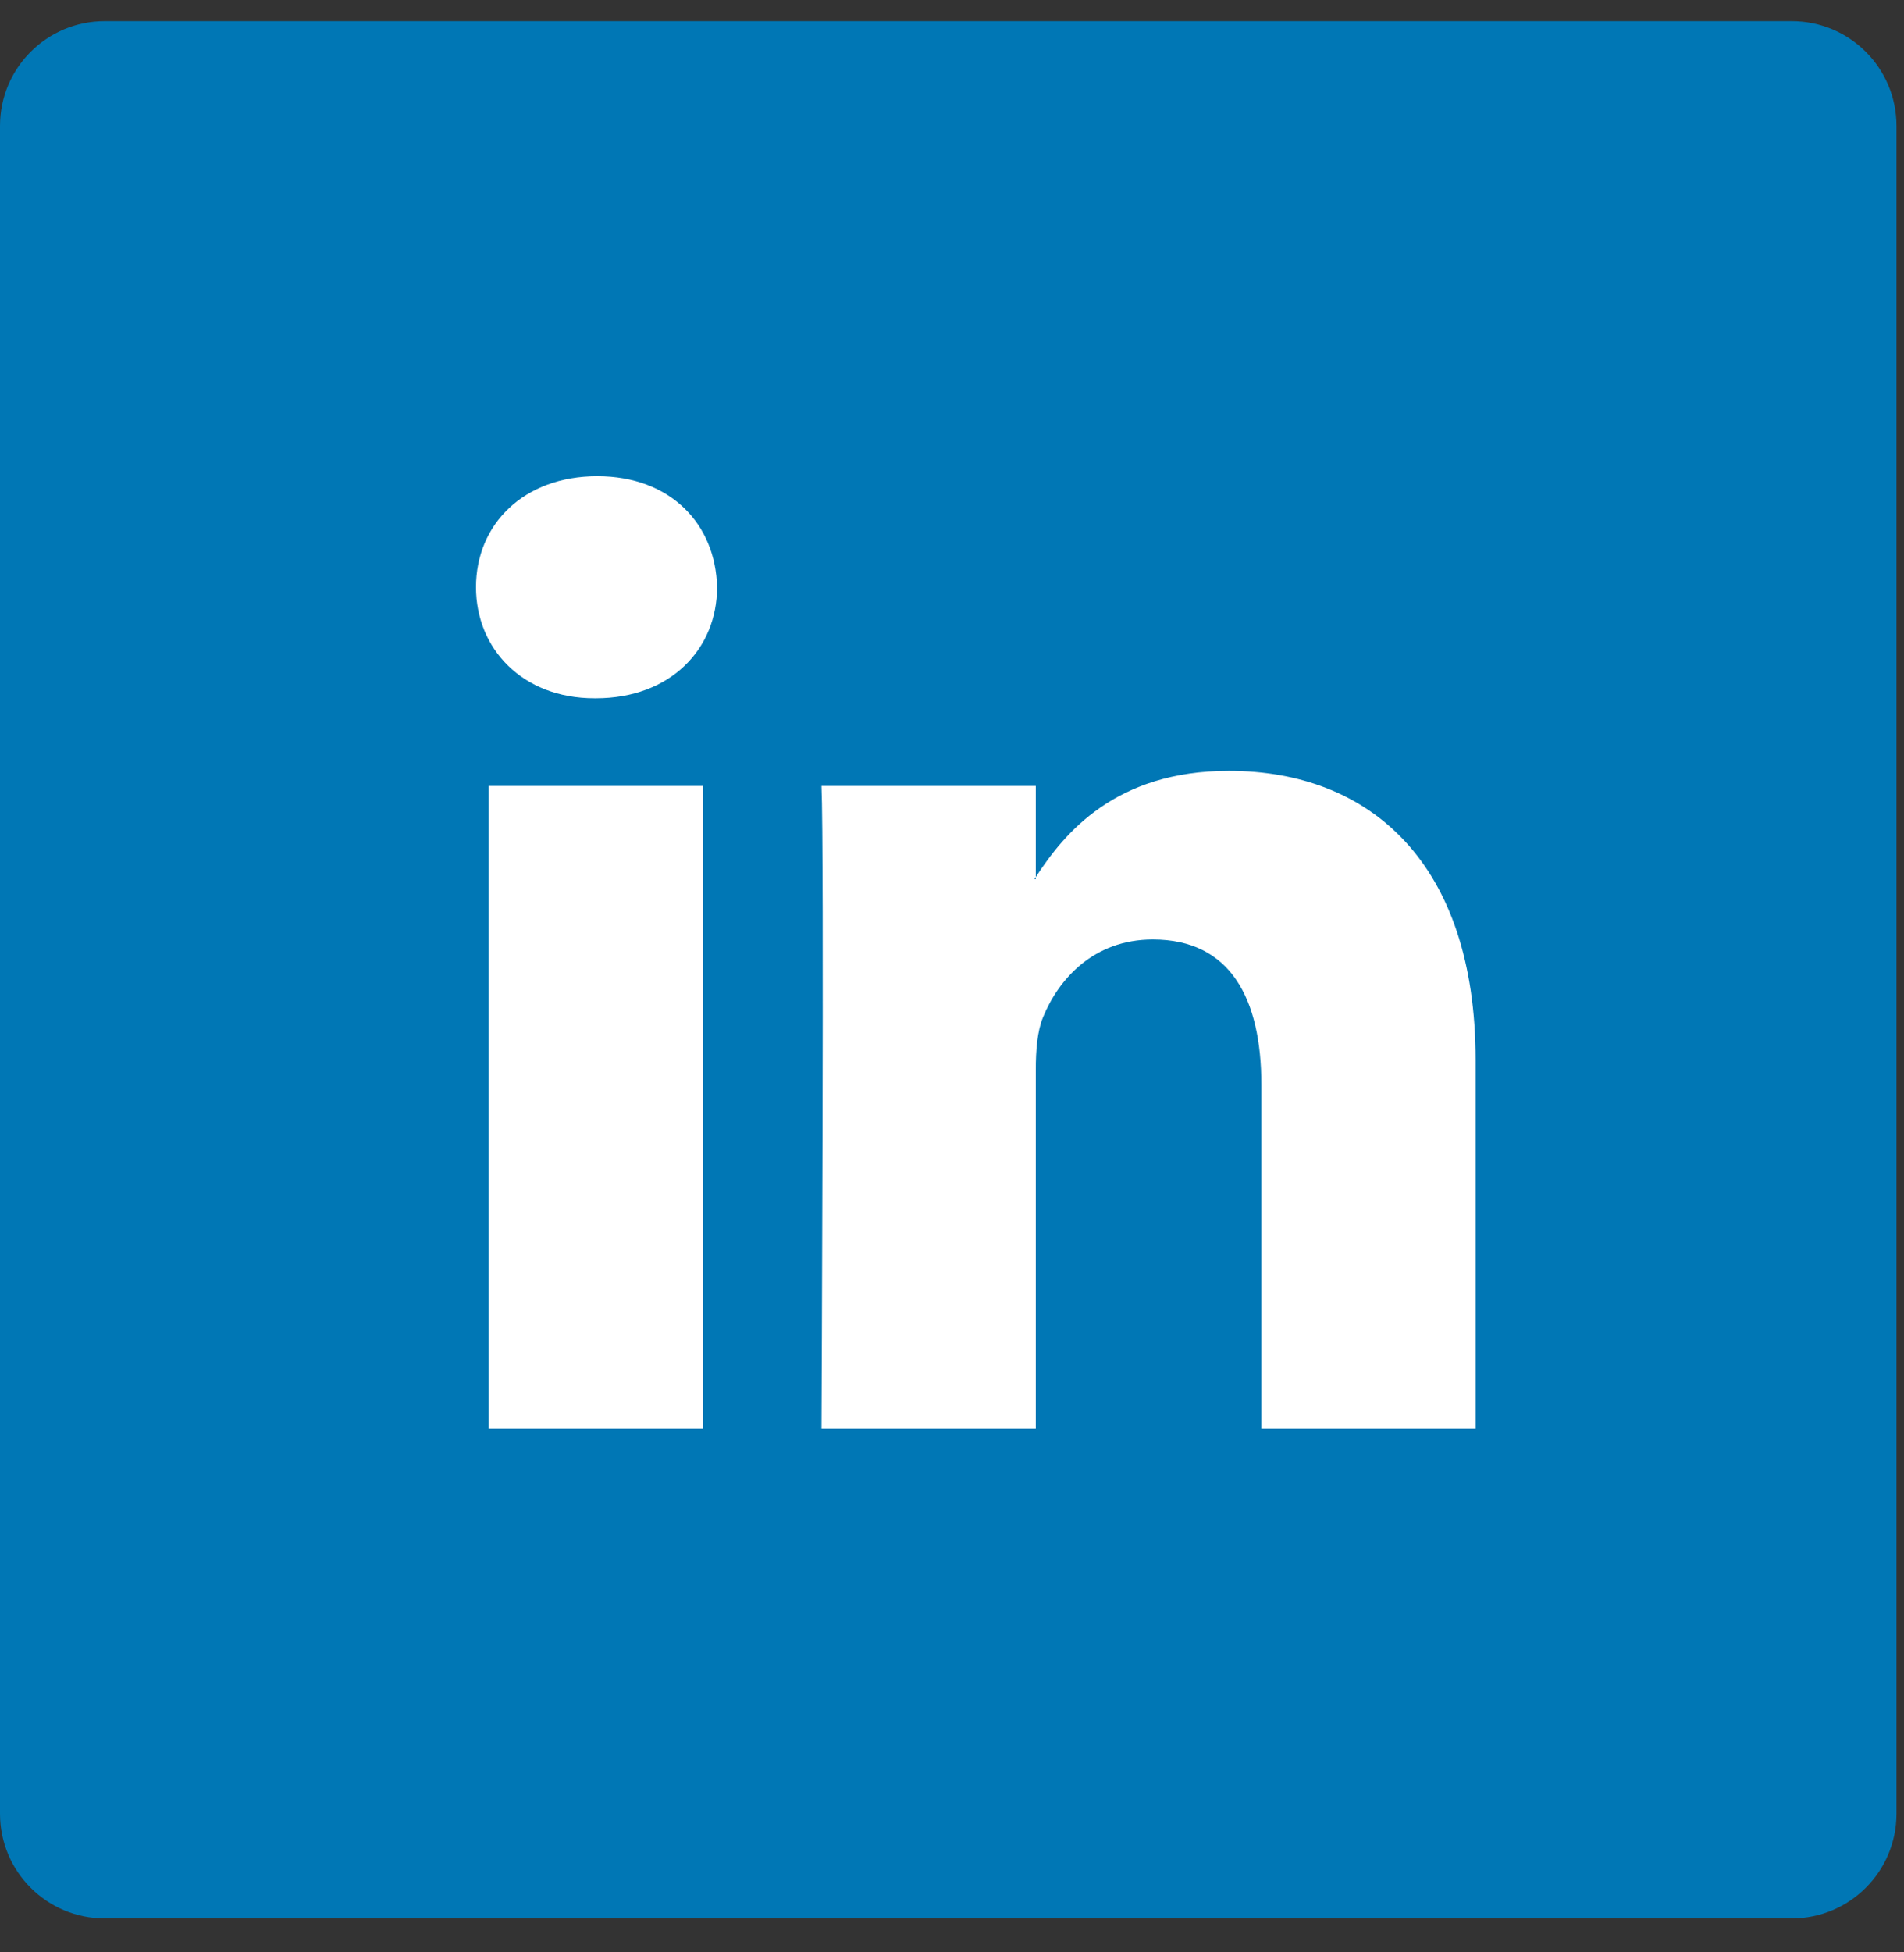 <?xml version="1.0" encoding="UTF-8"?>
<svg width="40px" height="41px" viewBox="0 0 40 41" version="1.1" xmlns="http://www.w3.org/2000/svg" xmlns:xlink="http://www.w3.org/1999/xlink">
    <rect x="0" y="0" width="40" height="41" fill="#333333" stroke="none"/>
    <!-- Generator: Sketch 47.1 (45422) - http://www.bohemiancoding.com/sketch -->
    <title>Group</title>
    <desc>Created with Sketch.</desc>
    <defs></defs>
    <g id="Landing-Page" stroke="none" stroke-width="1" fill="none" fill-rule="evenodd">
        <g id="Desktop-HD-Copy-2" transform="translate(-121, -1005)">
            <g id="Group" transform="translate(121, 1005)">
                <g id="Plus" fill="#0077B5">
                    <path d="M37.643,40.287 C38.857,40.287 39.842,39.302 39.842,38.088 L39.842,2.644 C39.842,1.429 38.857,0.444 37.643,0.444 L2.199,0.444 C0.984,0.444 0,1.429 0,2.644 L0,38.088 C0,39.302 0.984,40.287 2.199,40.287 L37.643,40.287 Z" id="Fill-1"></path>
                </g>
                <g id="linkedin-logo" transform="translate(10, 10)" fill-rule="nonzero" fill="#FFFFFF">
                    <path d="M21,12.262 L21,20 L16.499,20 L16.499,12.78 C16.499,10.967 15.848,9.729 14.219,9.729 C12.975,9.729 12.235,10.563 11.909,11.37 C11.791,11.658 11.76,12.06 11.76,12.464 L11.76,20 L7.258,20 C7.258,20 7.318,7.772 7.258,6.505 L11.76,6.505 L11.76,8.418 C11.751,8.432 11.739,8.448 11.73,8.462 L11.76,8.462 L11.76,8.418 C12.358,7.5 13.426,6.188 15.817,6.188 C18.779,6.188 21,8.117 21,12.262 Z M2.548,0 C1.007,0 0,1.007 0,2.331 C0,3.626 0.978,4.664 2.488,4.664 L2.518,4.664 C4.088,4.664 5.065,3.627 5.065,2.331 C5.035,1.007 4.088,0 2.548,0 Z M0.267,20 L4.768,20 L4.768,6.505 L0.267,6.505 L0.267,20 Z" id="LinkedIn"></path>
                </g>
            </g>
        </g>
    </g>
</svg>
